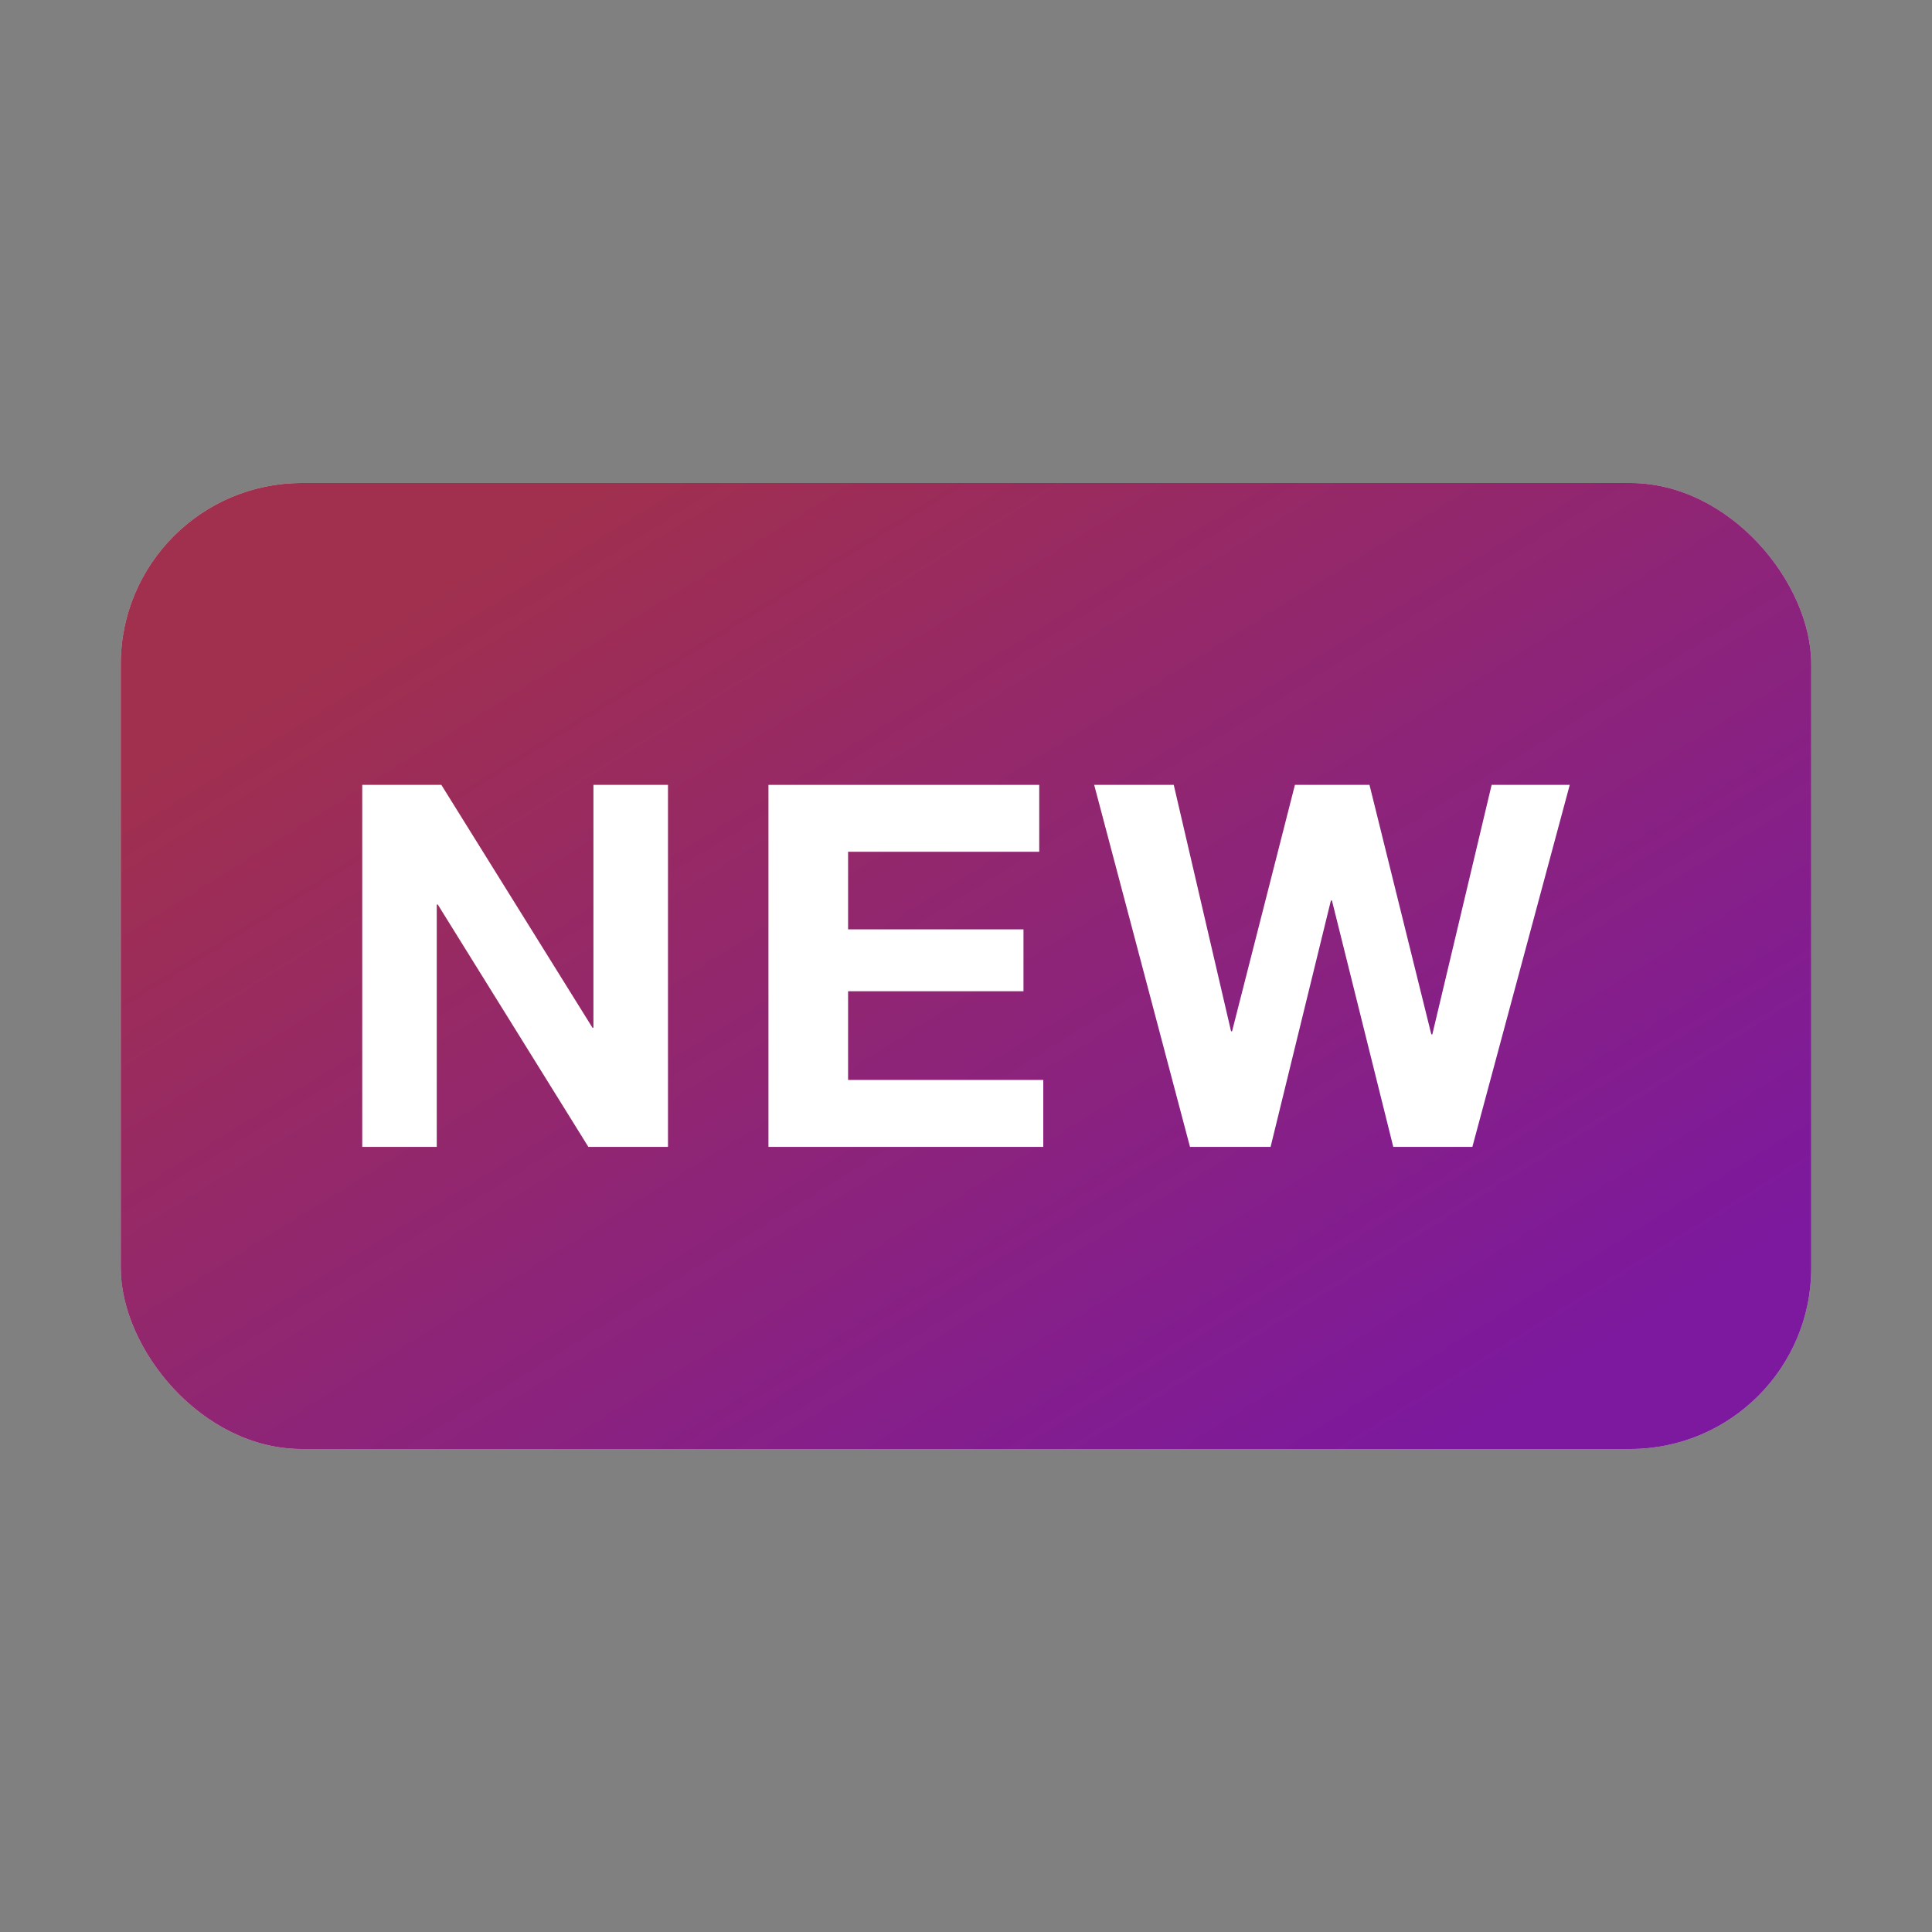 <?xml version="1.0" encoding="UTF-8"?>
<svg xmlns="http://www.w3.org/2000/svg" width="32" height="32" viewBox="0 0 32 32" fill="none">
  <rect x="0" y="0" width="32" height="32" fill="#808080" stroke="none"/>
  <rect x="2" y="8" width="28" height="16" rx="3" fill="#D9D9D9"></rect>
  <rect x="2" y="8" width="28" height="16" rx="3" fill="url(#paint0_linear_16900_145729)"></rect>
  <path d="M24.387 18.996H23.077L22.061 14.915H22.044L21.045 18.996H19.71L18.123 13H19.441L20.39 17.081H20.407L21.448 13H22.683L23.707 17.132H23.724L24.706 13H26L24.387 18.996Z" fill="white"></path>
  <path d="M12.728 13H17.213V14.108H14.047V15.393H16.952V16.418H14.047V17.887H17.28V18.996H12.728V13Z" fill="white"></path>
  <path d="M6 13H7.31L9.813 17.022H9.829V13H11.064V18.996H9.745L7.251 14.982H7.234V18.996H6V13Z" fill="white"></path>
  <defs>
    <linearGradient id="paint0_linear_16900_145729" x1="27.083" y1="22" x2="15.982" y2="4.148" gradientUnits="userSpaceOnUse">
      <stop stop-color="#7C199E"></stop>
      <stop offset="1" stop-color="#A1304E"></stop>
    </linearGradient>
  </defs>
</svg>
